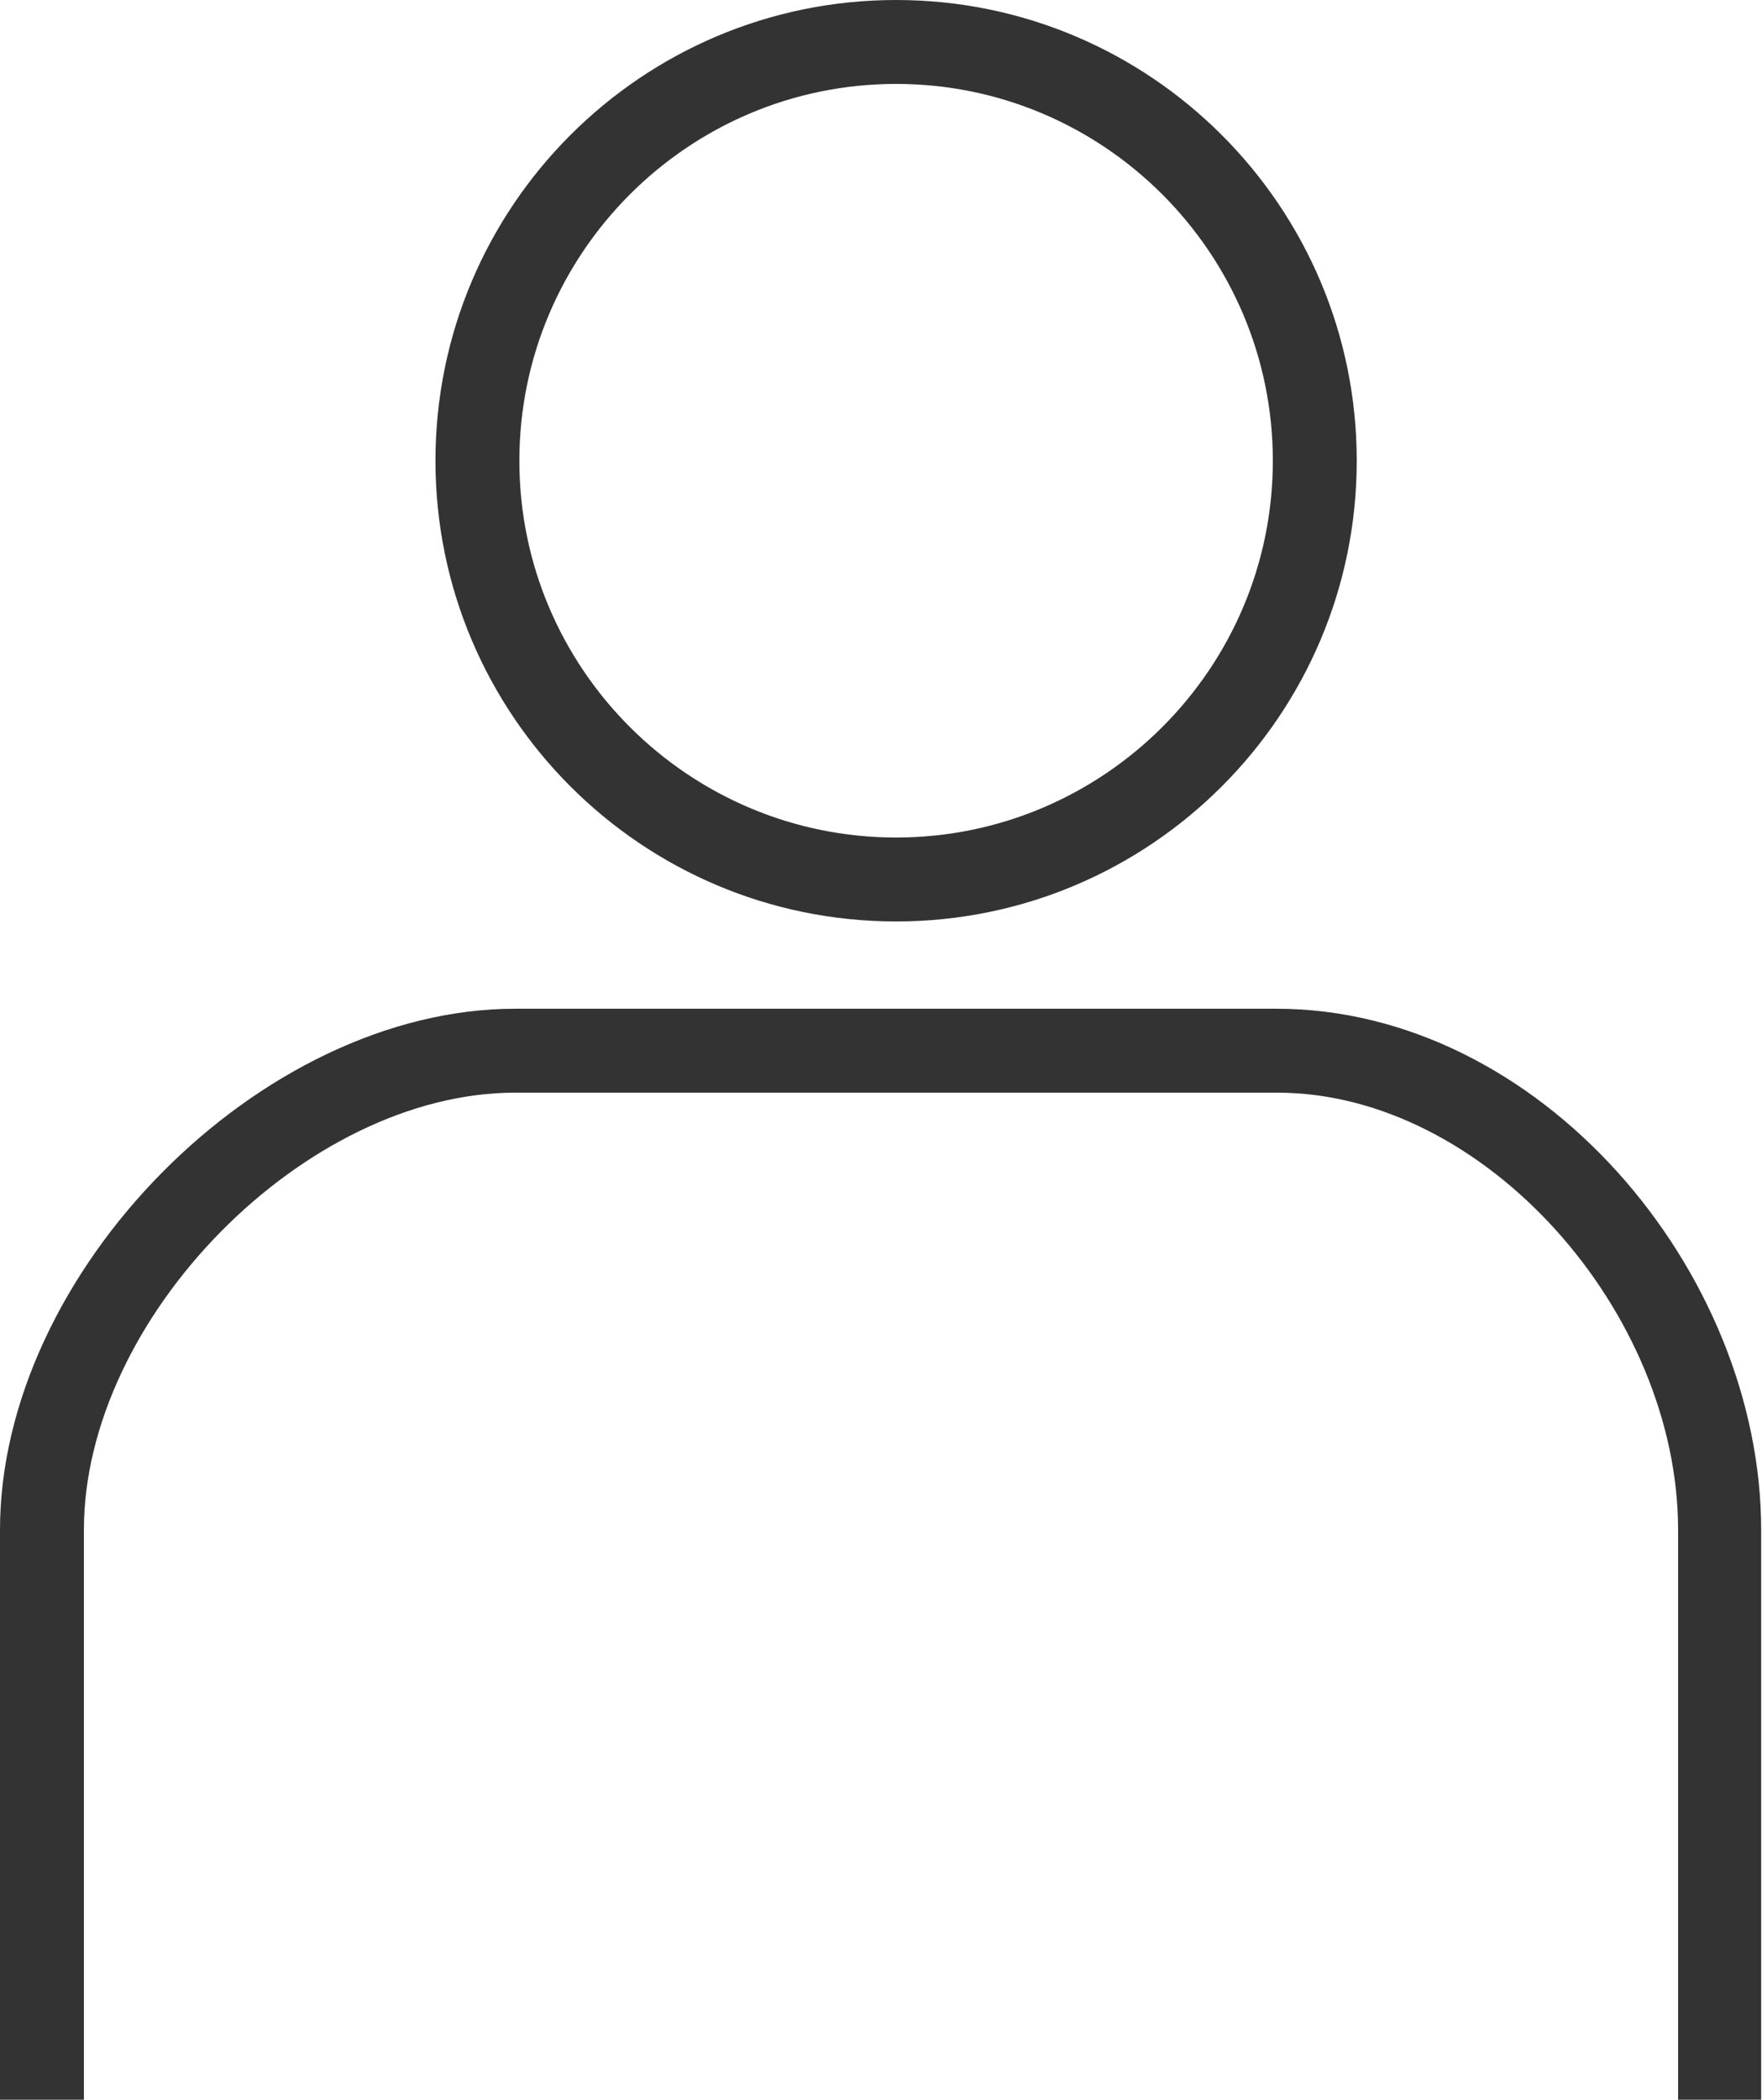 <?xml version="1.0" encoding="utf-8"?>
<!-- Generator: Adobe Illustrator 24.3.0, SVG Export Plug-In . SVG Version: 6.00 Build 0)  -->
<svg version="1.1" id="レイヤー_1" xmlns="http://www.w3.org/2000/svg" xmlns:xlink="http://www.w3.org/1999/xlink" x="0px"
	 y="0px" viewBox="0 0 21 25.02" style="enable-background:new 0 0 21 25.02;" xml:space="preserve">
<style type="text/css">
	.st0{fill:#333333;}
</style>
<g>
	<path class="st0" d="M10.68,1c2.48,0,4.49,2.02,4.49,4.49c0,2.48-2.02,4.49-4.49,4.49S6.19,7.97,6.19,5.49C6.19,3.02,8.2,1,10.68,1
		 M10.68,0C7.65,0,5.19,2.46,5.19,5.49c0,3.03,2.46,5.49,5.49,5.49s5.49-2.46,5.49-5.49C16.17,2.46,13.71,0,10.68,0L10.68,0z"/>
	<path class="st0" d="M21,25.02h-1v-6.79c0-2.59-2.3-5.21-4.78-5.21H6.14C3.64,13.02,1,15.7,1,18.23v6.79H0v-6.79
		c0-3.07,3.1-6.21,6.14-6.21h9.07c3.14,0,5.78,3.12,5.78,6.21V25.02z"/>
</g>
</svg>
